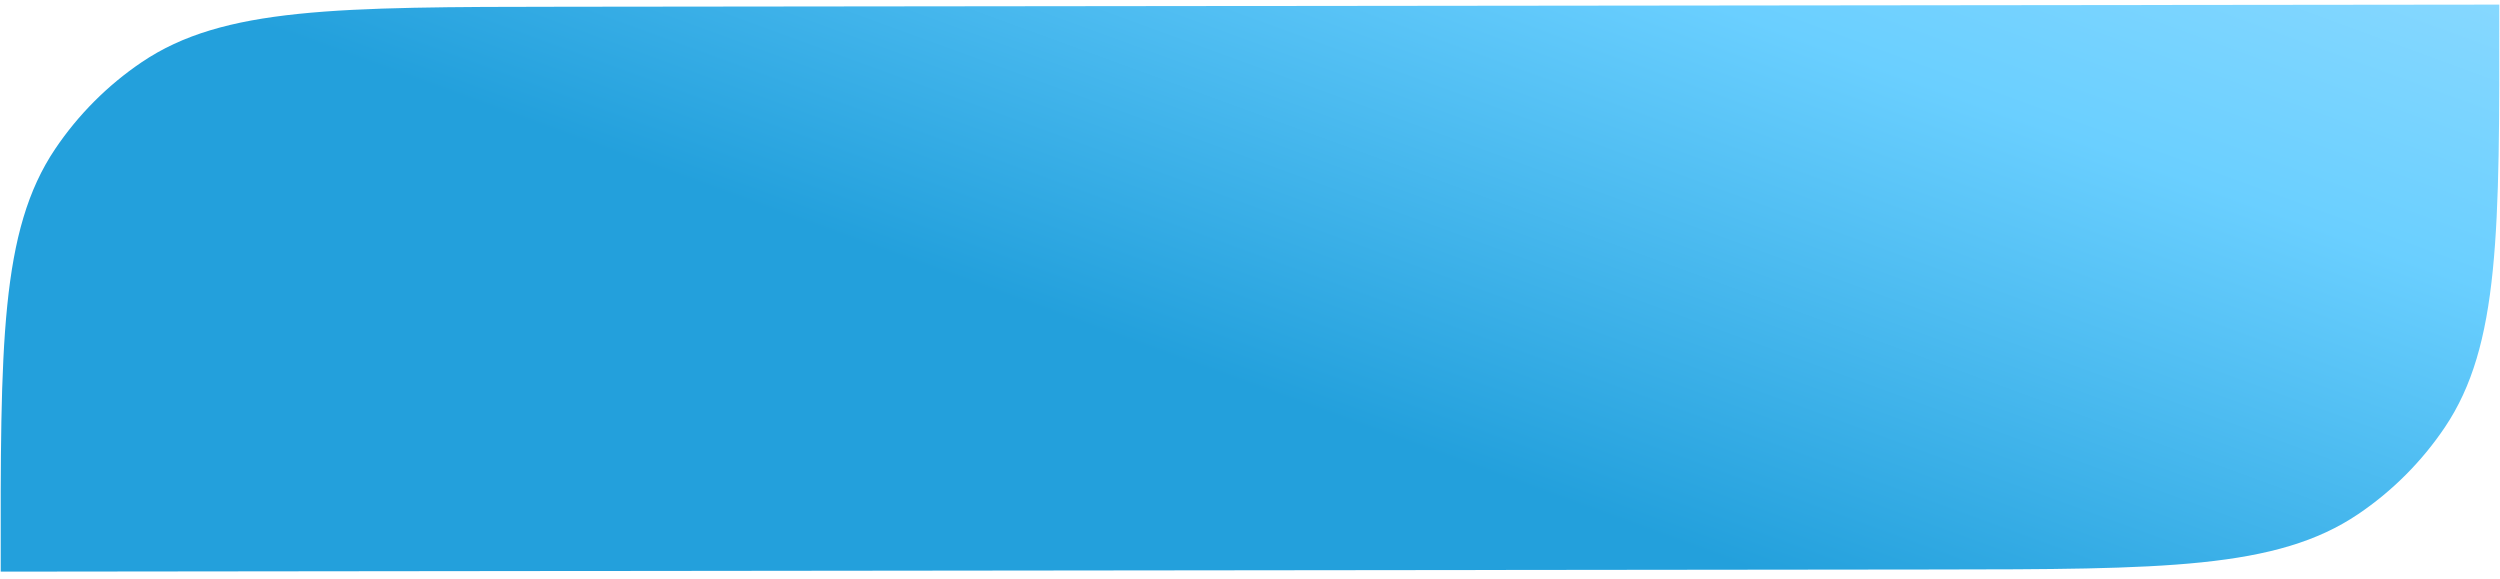 <?xml version="1.0" encoding="UTF-8"?> <svg xmlns="http://www.w3.org/2000/svg" width="350" height="81" viewBox="0 0 350 81" fill="none"> <path d="M0.101 80.028C0.06 48.193 0.04 32.275 7.717 20.862C10.942 16.067 15.061 11.938 19.849 8.701C31.244 0.997 47.161 0.979 78.996 0.944L349.901 0.645V0.645C349.941 32.48 349.962 48.398 342.285 59.811C339.06 64.606 334.941 68.735 330.153 71.972C318.758 79.676 302.841 79.694 271.006 79.729L0.101 80.028V80.028Z" fill="url(#paint0_linear_524_102)"></path> <defs> <linearGradient id="paint0_linear_524_102" x1="157.554" y1="47.836" x2="201.431" y2="-72.194" gradientUnits="userSpaceOnUse"> <stop stop-color="#23A0DC"></stop> <stop offset="0.568" stop-color="#6ACFFF"></stop> <stop offset="1" stop-color="#93DCFF"></stop> </linearGradient> </defs> </svg> 